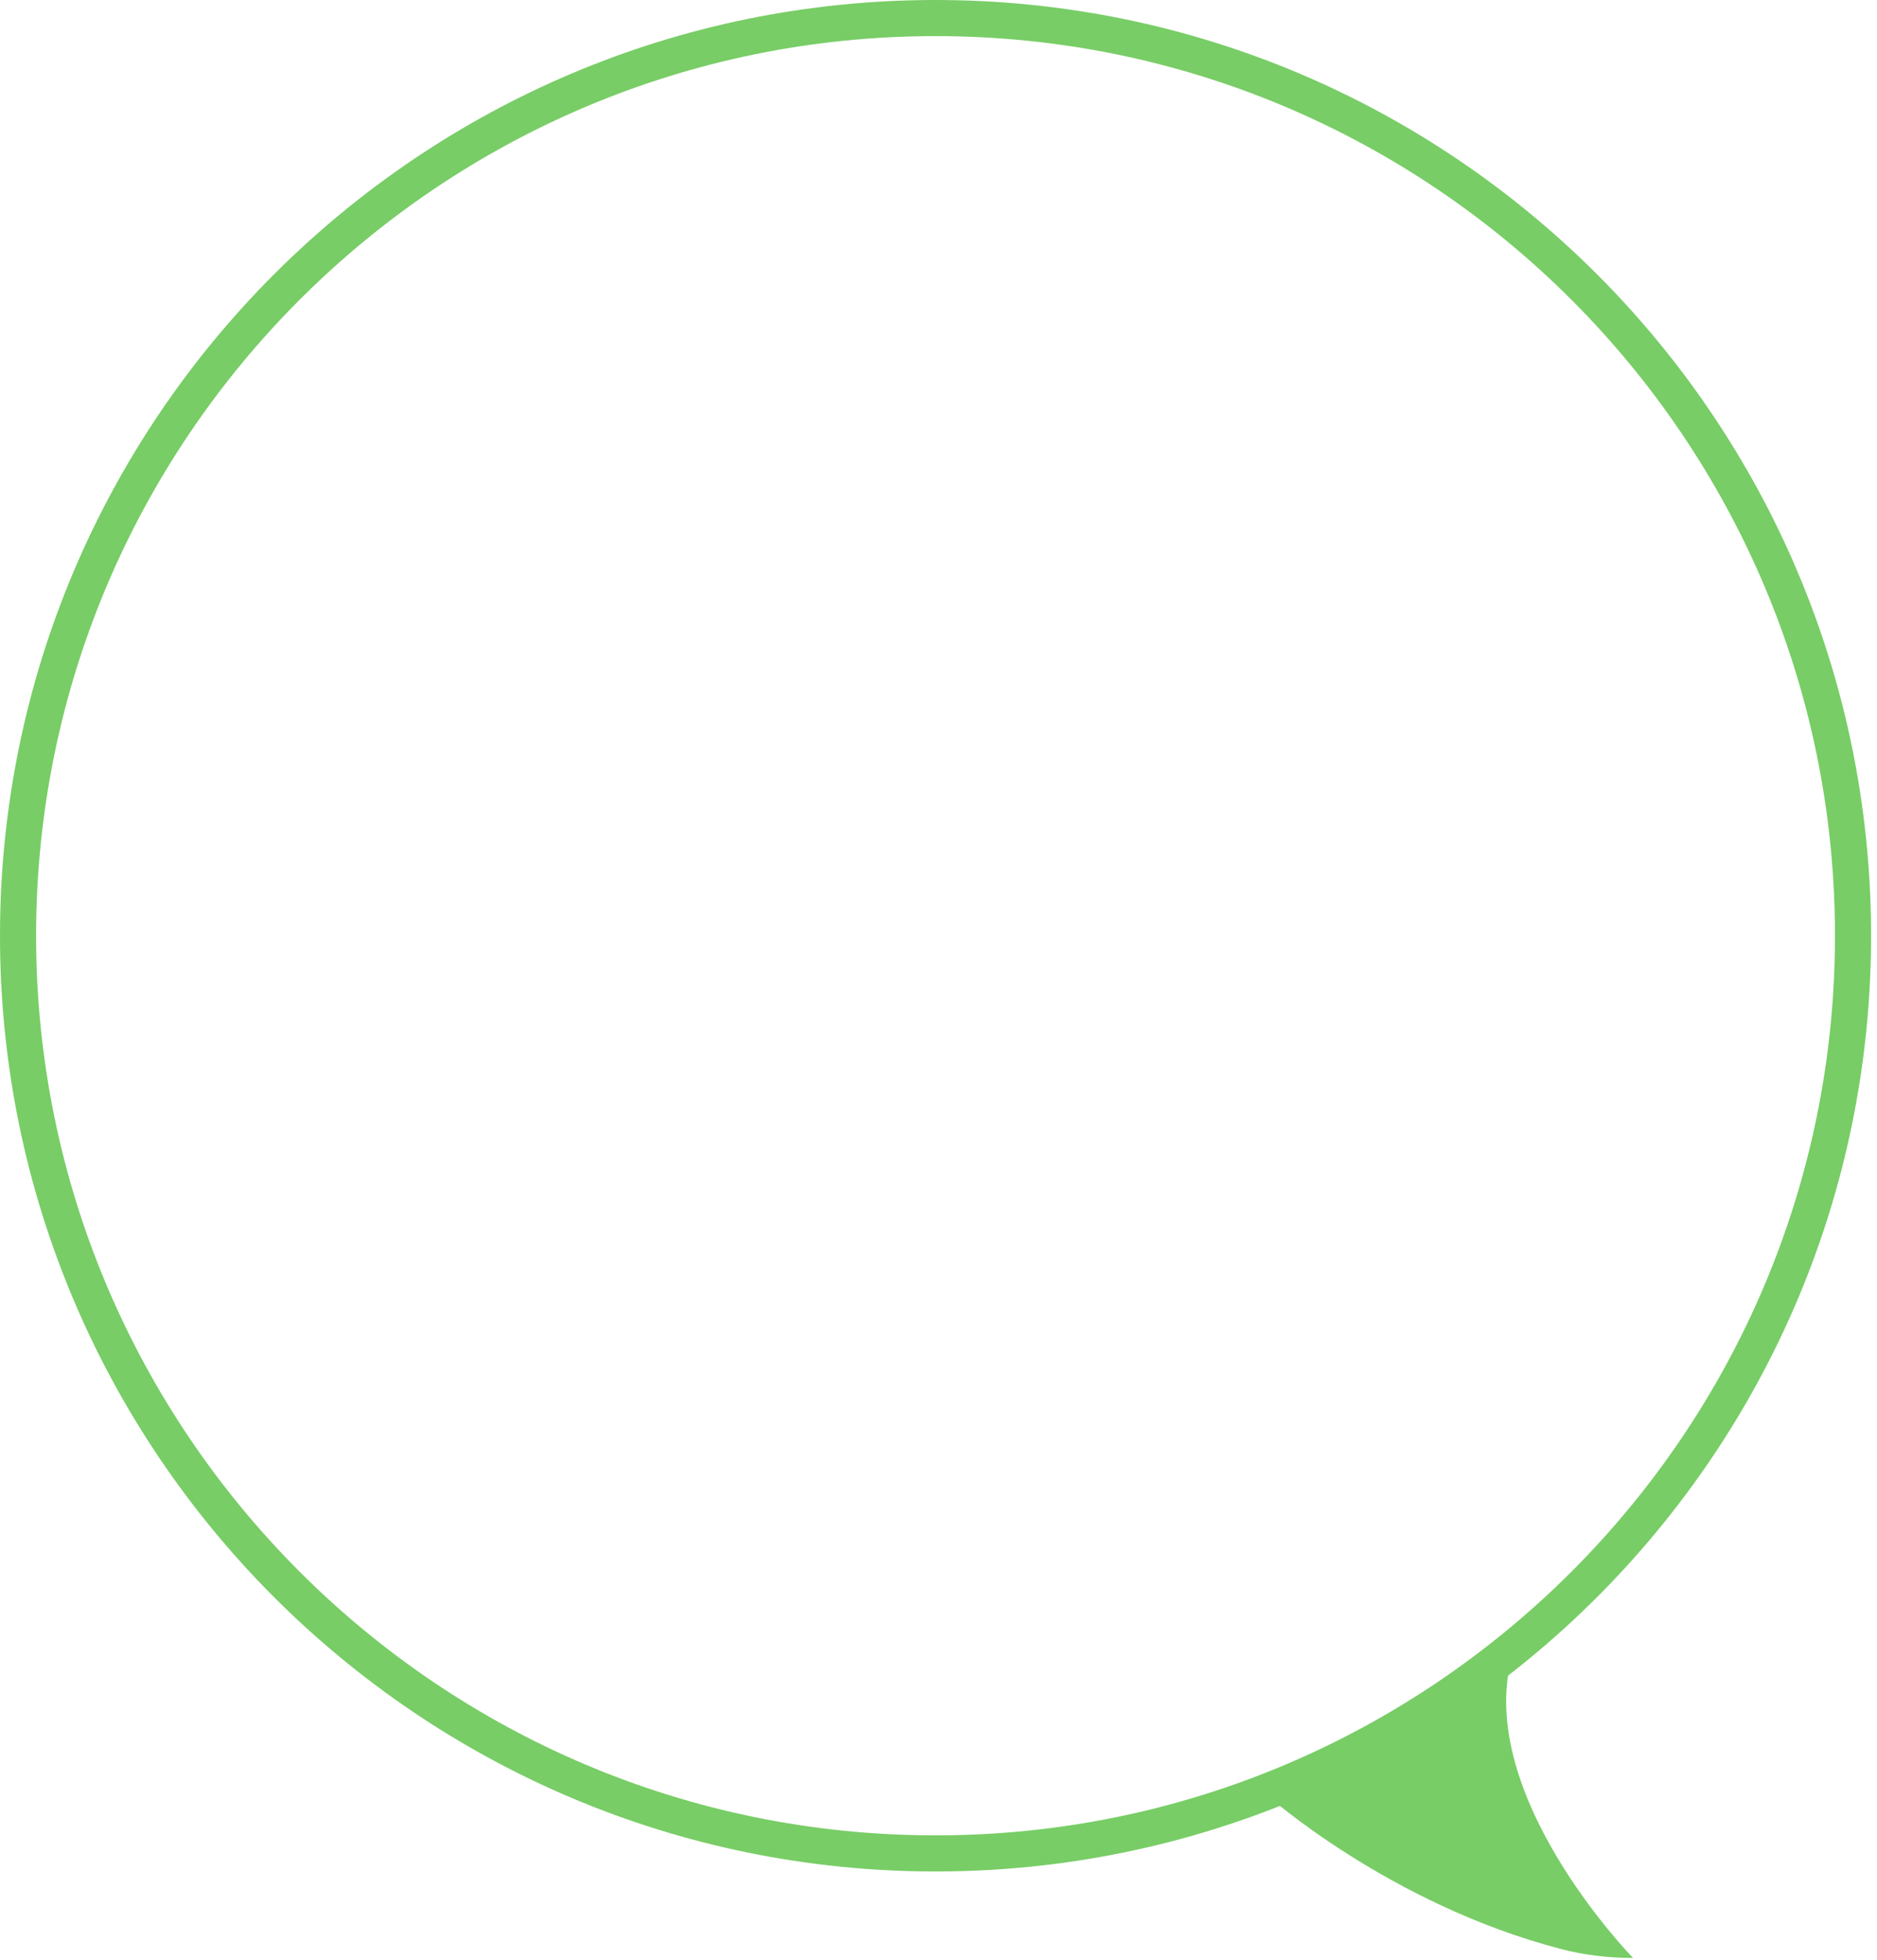 <svg width="249" height="260" viewBox="0 0 249 260" fill="none" xmlns="http://www.w3.org/2000/svg">
<path fill-rule="evenodd" clip-rule="evenodd" d="M124.107 0C192.604 0 248.214 55.611 248.214 124.107C248.214 192.604 192.604 248.214 124.107 248.214C55.611 248.214 0 192.604 0 124.107C0 55.611 55.611 0 124.107 0ZM124.107 4.789C189.96 4.789 243.425 58.254 243.425 124.107C243.425 189.96 189.96 243.425 124.107 243.425C58.254 243.425 4.789 189.96 4.789 124.107C4.789 58.254 58.254 4.789 124.107 4.789Z" fill="#78CD66"/>
<path fill-rule="evenodd" clip-rule="evenodd" d="M167.924 237.965C167.924 237.965 184.252 252.578 207.161 258.519C210.028 259.263 213.178 259.681 216.635 259.681C216.635 259.681 194.677 237.218 200.923 218.567L167.924 237.965Z" fill="#78CD66"/>
</svg>
